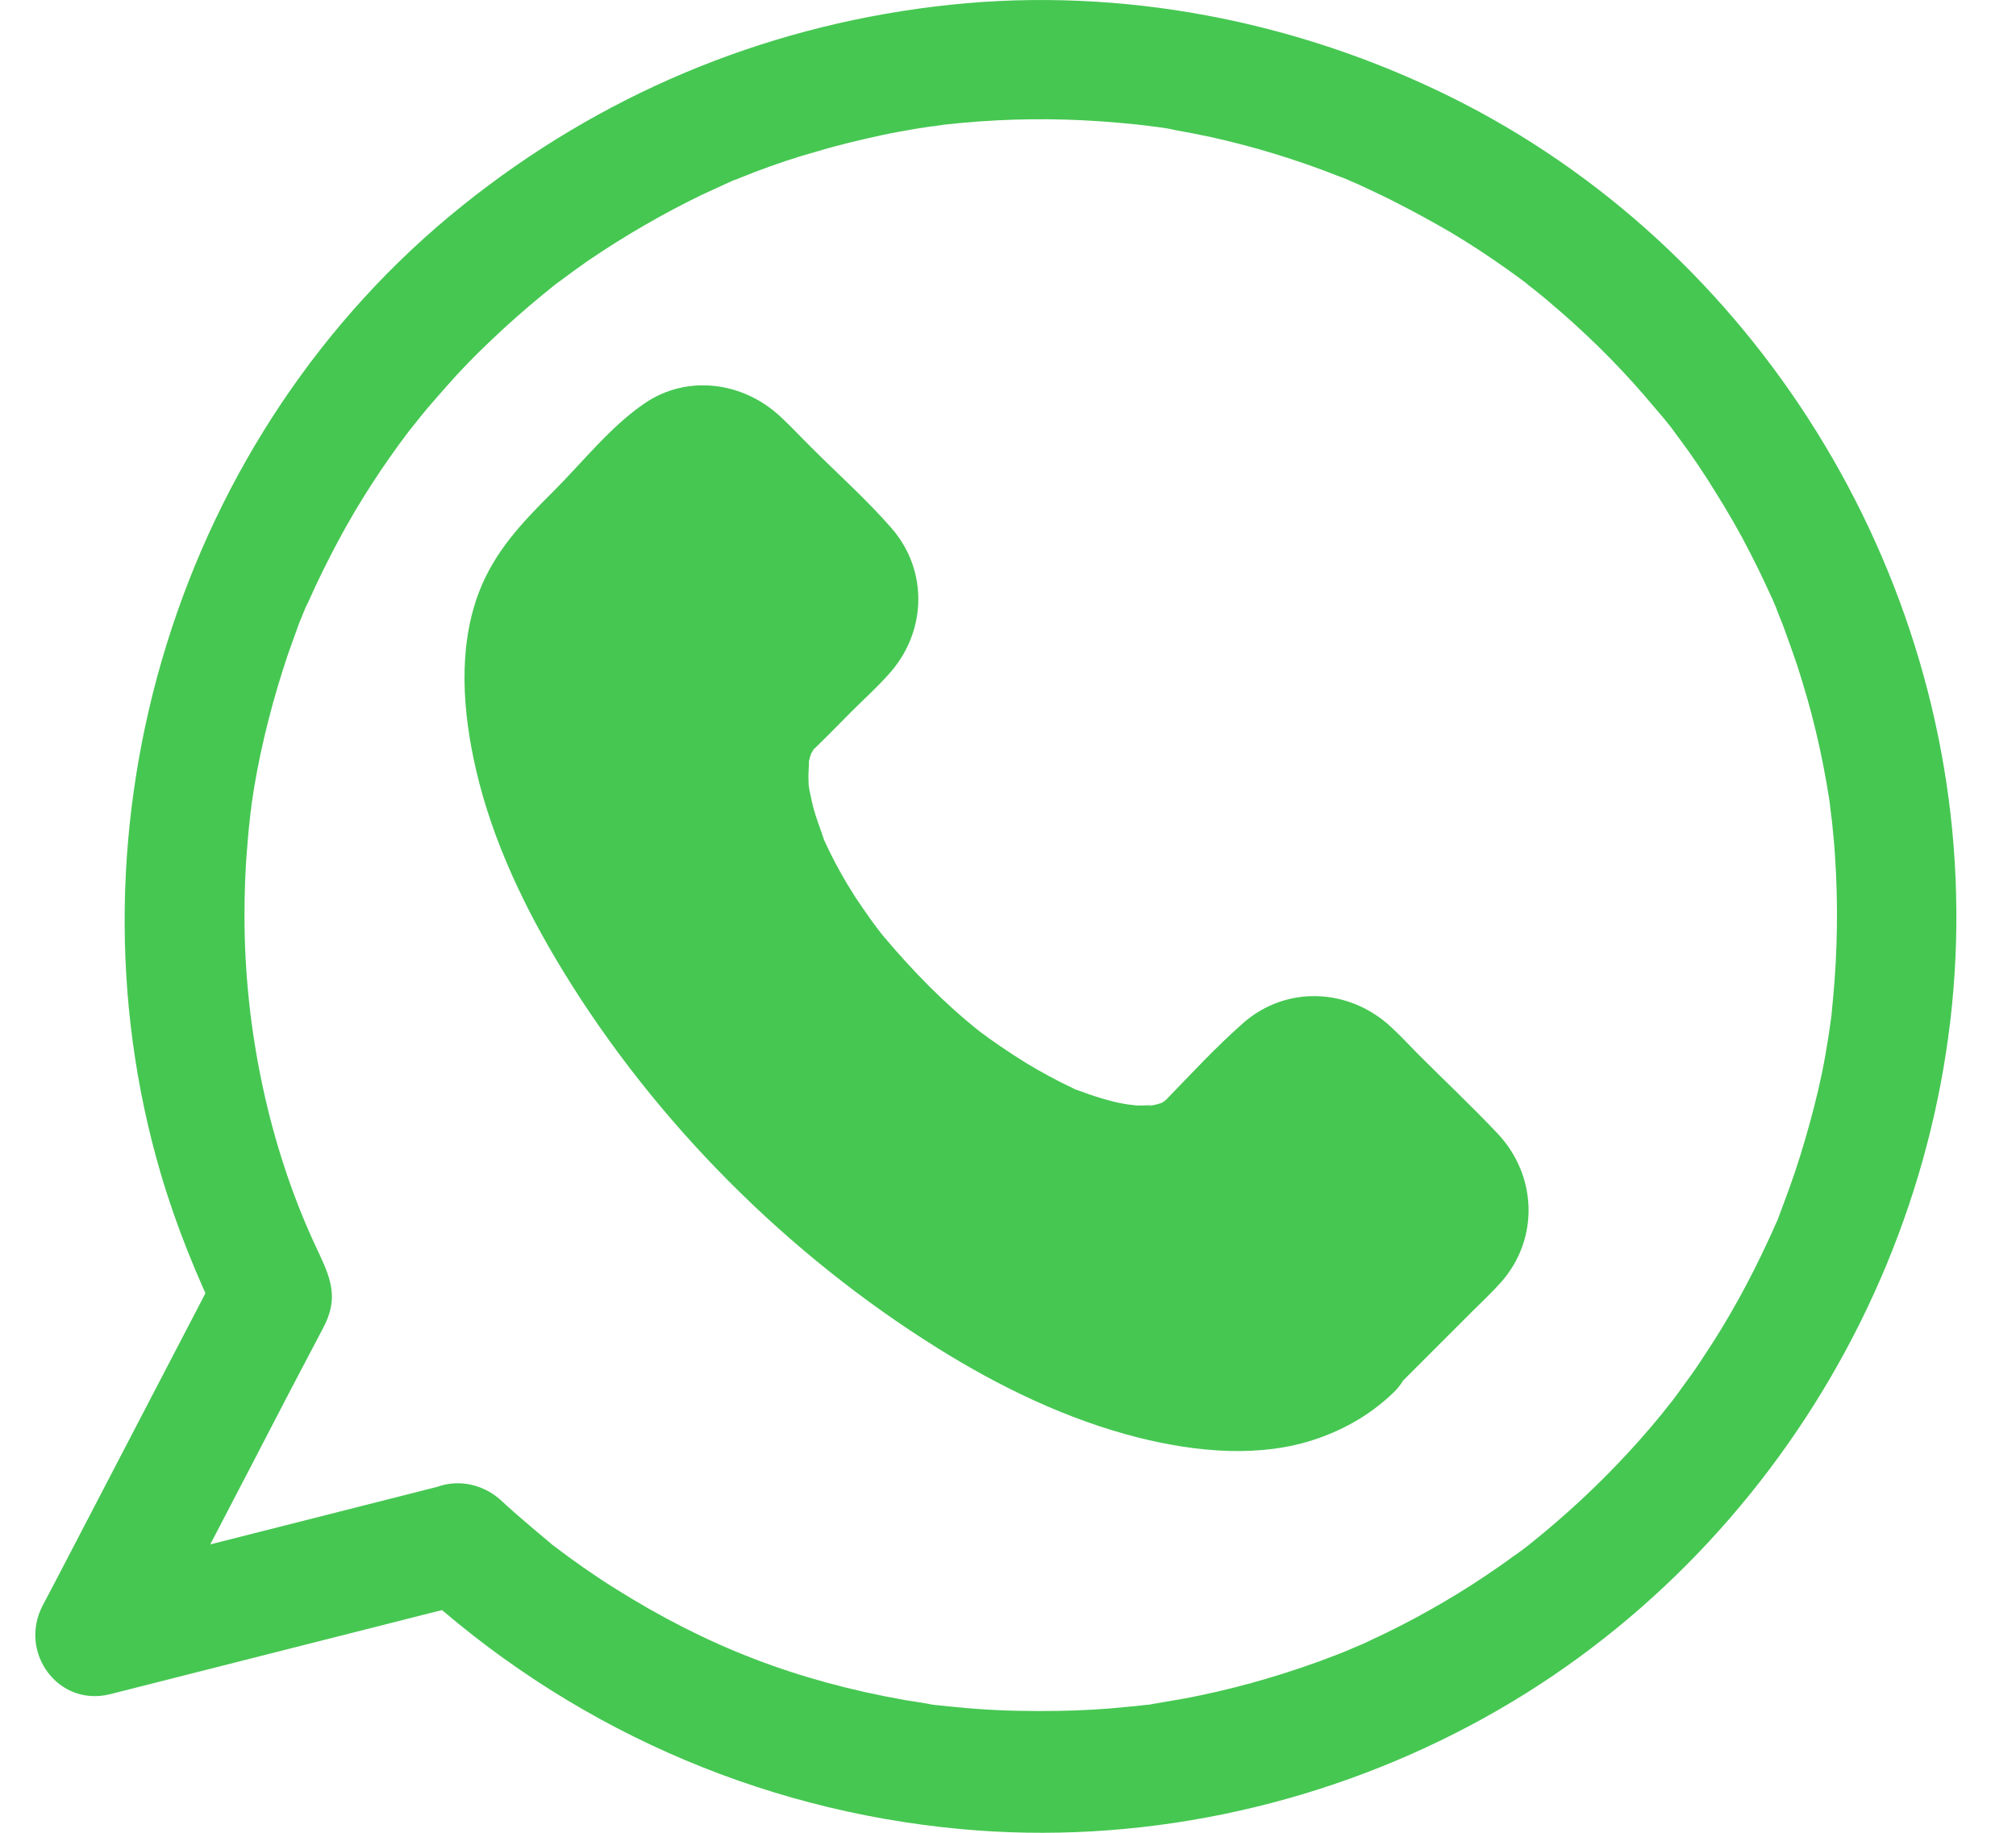<svg width="22" height="20" viewBox="0 0 22 20" fill="none" xmlns="http://www.w3.org/2000/svg">
<path d="M14.735 14.715C13.627 15.823 10.809 14.802 8.443 12.437C6.077 10.071 5.056 7.254 6.165 6.145L7.313 4.998C7.515 4.796 7.838 4.796 8.04 4.998L9.214 6.172C9.416 6.374 9.416 6.697 9.214 6.899L8.417 7.697C7.799 8.315 8.342 9.879 9.657 11.197C10.971 12.516 12.571 13.086 13.188 12.468L13.981 11.67C14.183 11.468 14.506 11.468 14.708 11.67L15.882 12.844C16.084 13.046 16.084 13.369 15.882 13.571L14.735 14.715Z" fill="#46C752"/>
<path d="M14.27 14.25C14.244 14.272 14.103 14.386 14.196 14.32C14.292 14.254 14.13 14.36 14.108 14.372C14.078 14.39 14.012 14.438 13.972 14.438C14.043 14.438 14.095 14.399 14.02 14.416C13.981 14.425 13.946 14.443 13.911 14.451C13.858 14.464 13.805 14.478 13.753 14.486C13.569 14.526 13.854 14.486 13.701 14.495C13.561 14.503 13.42 14.508 13.276 14.499C13.214 14.495 13.149 14.486 13.088 14.482C13.271 14.499 13.035 14.469 12.991 14.46C12.833 14.429 12.679 14.39 12.526 14.342C12.373 14.294 12.22 14.241 12.066 14.184C12.031 14.171 11.991 14.153 11.956 14.14C12.07 14.188 11.948 14.136 11.917 14.123C11.82 14.08 11.729 14.036 11.636 13.992C10.904 13.628 10.229 13.163 9.647 12.664C9.288 12.358 8.951 12.034 8.626 11.691C8.337 11.385 8.017 11.012 7.802 10.723C7.561 10.394 7.333 10.057 7.132 9.702C7.04 9.544 6.953 9.377 6.874 9.216C6.839 9.141 6.799 9.067 6.769 8.988C6.773 8.997 6.69 8.813 6.729 8.901C6.76 8.975 6.698 8.826 6.694 8.813C6.572 8.507 6.475 8.191 6.413 7.867C6.405 7.81 6.378 7.644 6.396 7.797C6.388 7.727 6.379 7.656 6.374 7.582C6.365 7.442 6.378 7.301 6.378 7.161C6.378 7.099 6.352 7.095 6.37 7.209C6.365 7.192 6.378 7.147 6.383 7.13C6.395 7.073 6.409 7.012 6.426 6.955C6.435 6.928 6.443 6.907 6.449 6.88C6.484 6.754 6.444 6.92 6.431 6.911C6.423 6.907 6.51 6.754 6.519 6.744C6.532 6.722 6.549 6.705 6.558 6.683C6.597 6.608 6.527 6.691 6.523 6.726C6.532 6.691 6.597 6.639 6.624 6.617C6.655 6.586 6.681 6.559 6.711 6.529C7.027 6.214 7.342 5.899 7.653 5.587C7.671 5.57 7.759 5.504 7.763 5.478C7.763 5.478 7.701 5.504 7.676 5.517C7.719 5.5 7.781 5.513 7.667 5.513C7.597 5.5 7.584 5.496 7.632 5.508C7.676 5.521 7.667 5.517 7.605 5.5C7.601 5.478 7.553 5.452 7.623 5.526C7.684 5.592 7.754 5.658 7.815 5.719C7.986 5.89 8.161 6.065 8.332 6.236C8.45 6.354 8.573 6.525 8.709 6.612C8.709 6.612 8.731 6.639 8.735 6.639C8.713 6.643 8.691 6.552 8.691 6.547C8.709 6.582 8.704 6.66 8.696 6.538C8.691 6.494 8.739 6.428 8.691 6.529C8.687 6.538 8.722 6.428 8.735 6.437C8.731 6.437 8.704 6.468 8.7 6.472C8.533 6.617 8.384 6.788 8.231 6.941C8.117 7.055 7.995 7.164 7.89 7.287C7.644 7.567 7.53 7.9 7.499 8.268C7.434 8.983 7.758 9.732 8.122 10.327C8.617 11.146 9.291 11.844 10.058 12.413C11.061 13.157 12.678 13.898 13.725 12.847C13.892 12.68 14.062 12.509 14.229 12.343C14.286 12.285 14.347 12.233 14.4 12.171C14.4 12.171 14.435 12.141 14.435 12.136C14.44 12.153 14.348 12.18 14.343 12.18C14.43 12.141 14.356 12.158 14.303 12.171C14.295 12.171 14.281 12.167 14.273 12.167C14.347 12.189 14.347 12.189 14.273 12.167C14.273 12.163 14.233 12.141 14.233 12.141C14.233 12.141 14.255 12.163 14.26 12.167C14.299 12.229 14.374 12.281 14.421 12.329C14.588 12.496 14.759 12.666 14.926 12.833C15.07 12.977 15.206 13.126 15.355 13.262C15.412 13.315 15.403 13.333 15.368 13.245C15.337 13.171 15.364 13.377 15.364 13.21C15.364 13.167 15.407 13.105 15.359 13.202C15.372 13.171 15.412 13.119 15.395 13.119C15.368 13.119 15.307 13.206 15.289 13.224C15.21 13.303 15.132 13.381 15.057 13.456C14.878 13.636 14.702 13.811 14.523 13.991C14.45 14.075 14.358 14.163 14.27 14.25C14.02 14.5 14.02 14.93 14.27 15.178C14.52 15.428 14.95 15.428 15.199 15.178L16.066 14.311C16.172 14.206 16.285 14.1 16.386 13.986C16.798 13.513 16.772 12.829 16.347 12.374C16.066 12.076 15.768 11.796 15.479 11.507C15.378 11.405 15.282 11.3 15.177 11.204C14.722 10.783 14.038 10.749 13.565 11.165C13.271 11.424 13 11.717 12.728 11.998C12.706 12.02 12.614 12.081 12.706 12.024C12.807 11.958 12.693 12.028 12.679 12.033C12.592 12.068 12.737 12.037 12.731 12.016C12.731 12.02 12.547 12.077 12.543 12.068C12.539 12.059 12.723 12.059 12.591 12.059C12.547 12.059 12.504 12.064 12.459 12.064C12.428 12.064 12.398 12.064 12.367 12.059C12.354 12.059 12.205 12.037 12.309 12.055C12.423 12.072 12.257 12.042 12.248 12.042C12.213 12.034 12.178 12.029 12.147 12.02C12.06 11.998 11.972 11.972 11.884 11.941C11.849 11.928 11.81 11.915 11.775 11.902C11.595 11.836 11.884 11.959 11.709 11.875C11.533 11.792 11.363 11.7 11.196 11.599C11.017 11.489 10.802 11.341 10.688 11.253C10.307 10.951 9.969 10.604 9.654 10.232C9.571 10.136 9.439 9.947 9.334 9.79C9.216 9.606 9.111 9.418 9.018 9.22C9.001 9.185 8.983 9.145 8.97 9.11C9.018 9.224 8.97 9.106 8.962 9.075C8.935 8.997 8.905 8.918 8.883 8.839C8.861 8.765 8.848 8.686 8.831 8.611C8.822 8.568 8.818 8.454 8.831 8.616C8.827 8.568 8.822 8.523 8.822 8.475C8.822 8.409 8.831 8.344 8.827 8.279C8.822 8.196 8.774 8.432 8.827 8.309C8.835 8.287 8.839 8.252 8.849 8.235C8.888 8.064 8.797 8.322 8.866 8.2C8.936 8.077 8.761 8.292 8.888 8.169C9.029 8.033 9.165 7.893 9.3 7.757C9.427 7.631 9.563 7.508 9.686 7.371C10.111 6.916 10.141 6.232 9.725 5.759C9.454 5.448 9.138 5.168 8.845 4.874C8.735 4.765 8.63 4.651 8.516 4.546C8.113 4.169 7.504 4.081 7.035 4.401C6.662 4.655 6.36 5.041 6.045 5.356C5.707 5.693 5.4 6.009 5.226 6.464C4.994 7.074 5.05 7.775 5.195 8.401C5.375 9.181 5.734 9.926 6.15 10.605C7.158 12.252 8.599 13.694 10.238 14.715C10.912 15.136 11.653 15.494 12.424 15.688C13.051 15.845 13.761 15.915 14.383 15.696C14.694 15.587 14.97 15.425 15.211 15.192C15.466 14.947 15.461 14.513 15.211 14.264C14.945 13.996 14.524 14.005 14.27 14.25L14.27 14.25Z" fill="#46C752"/>
<path d="M4.534 17.313C6.177 18.824 8.254 19.753 10.48 19.959C12.399 20.138 14.357 19.727 16.053 18.824C19.357 17.071 21.447 13.488 21.346 9.749C21.254 6.044 19.033 2.565 15.667 0.979C13.972 0.177 12.061 -0.16 10.195 0.072C8.298 0.304 6.541 1.045 5.051 2.24C1.945 4.725 0.635 9.006 1.756 12.813C1.923 13.378 2.147 13.931 2.405 14.46V13.799C1.84 14.886 1.275 15.967 0.71 17.054C0.627 17.212 0.548 17.366 0.464 17.523C0.201 18.032 0.635 18.631 1.204 18.487C2.361 18.193 3.522 17.9 4.679 17.606C4.84 17.567 5.007 17.523 5.169 17.484C5.515 17.396 5.721 17.011 5.629 16.673C5.533 16.323 5.165 16.126 4.819 16.213C3.662 16.506 2.502 16.8 1.345 17.094C1.183 17.133 1.016 17.177 0.854 17.216C1.1 17.536 1.35 17.86 1.595 18.18C2.107 17.217 2.611 16.248 3.115 15.275C3.229 15.06 3.339 14.845 3.453 14.631C3.479 14.583 3.505 14.53 3.531 14.482C3.548 14.447 3.558 14.43 3.575 14.385C3.693 14.091 3.566 13.86 3.443 13.596C2.935 12.505 2.668 11.23 2.668 9.998C2.668 9.744 2.676 9.486 2.699 9.232C2.707 9.109 2.721 8.99 2.734 8.868C2.738 8.837 2.742 8.806 2.747 8.776C2.747 8.784 2.734 8.881 2.742 8.802C2.751 8.732 2.764 8.662 2.773 8.596C2.856 8.1 2.984 7.61 3.145 7.132C3.185 7.023 3.224 6.913 3.263 6.804C3.286 6.752 3.307 6.694 3.329 6.642C3.356 6.572 3.325 6.655 3.321 6.664C3.334 6.629 3.352 6.594 3.369 6.559C3.465 6.34 3.575 6.121 3.689 5.906C3.916 5.481 4.179 5.078 4.468 4.697C4.512 4.635 4.46 4.706 4.455 4.714C4.473 4.692 4.491 4.67 4.508 4.648C4.543 4.605 4.578 4.561 4.617 4.512C4.696 4.415 4.779 4.324 4.863 4.227C5.02 4.047 5.187 3.876 5.363 3.71C5.542 3.539 5.731 3.373 5.923 3.215C5.967 3.18 6.01 3.145 6.059 3.105C6.116 3.057 6.046 3.114 6.042 3.118C6.064 3.101 6.086 3.083 6.112 3.066C6.213 2.991 6.314 2.917 6.414 2.847C6.813 2.576 7.229 2.334 7.663 2.124C7.768 2.076 7.873 2.027 7.979 1.979C8.092 1.927 7.917 2.001 8.036 1.957C8.098 1.93 8.163 1.909 8.224 1.882C8.452 1.795 8.685 1.716 8.921 1.651C9.157 1.58 9.398 1.524 9.64 1.471C9.766 1.444 9.894 1.423 10.02 1.401C10.082 1.392 10.139 1.384 10.2 1.374C10.078 1.391 10.252 1.37 10.297 1.361C10.805 1.304 11.318 1.287 11.826 1.313C12.08 1.326 12.33 1.348 12.584 1.379C12.47 1.366 12.607 1.384 12.646 1.388C12.707 1.396 12.764 1.405 12.821 1.419C12.948 1.441 13.075 1.467 13.202 1.493C13.68 1.598 14.153 1.743 14.609 1.923C14.636 1.931 14.776 1.989 14.719 1.966C14.661 1.944 14.802 2.001 14.828 2.014C14.95 2.072 15.074 2.128 15.196 2.19C15.411 2.299 15.621 2.413 15.831 2.535C16.037 2.658 16.238 2.79 16.436 2.93C16.484 2.965 16.528 2.996 16.576 3.031C16.599 3.048 16.717 3.136 16.669 3.101C16.621 3.066 16.739 3.158 16.761 3.175C16.813 3.219 16.866 3.258 16.914 3.302C17.278 3.608 17.624 3.946 17.935 4.305C18.01 4.392 18.084 4.48 18.159 4.568C18.194 4.611 18.229 4.655 18.268 4.704C18.194 4.611 18.299 4.747 18.32 4.778C18.465 4.971 18.597 5.168 18.723 5.374C18.855 5.584 18.982 5.803 19.096 6.027C19.148 6.132 19.201 6.233 19.249 6.338C19.275 6.391 19.297 6.444 19.323 6.496C19.336 6.522 19.346 6.548 19.358 6.575C19.363 6.587 19.411 6.697 19.381 6.632C19.358 6.575 19.416 6.719 19.424 6.741C19.447 6.794 19.468 6.851 19.486 6.903C19.529 7.021 19.573 7.144 19.613 7.263C19.687 7.494 19.757 7.731 19.814 7.972C19.872 8.213 19.92 8.458 19.959 8.704C19.963 8.743 19.986 8.883 19.968 8.765C19.976 8.827 19.98 8.883 19.99 8.945C20.003 9.077 20.017 9.208 20.025 9.339C20.06 9.861 20.052 10.383 20.003 10.904C19.998 10.965 19.99 11.022 19.986 11.084C19.981 11.127 19.959 11.263 19.977 11.149C19.96 11.276 19.938 11.408 19.916 11.535C19.872 11.781 19.814 12.021 19.749 12.258C19.683 12.495 19.613 12.727 19.529 12.959C19.49 13.069 19.447 13.178 19.407 13.288C19.399 13.314 19.385 13.34 19.372 13.371C19.376 13.362 19.412 13.278 19.381 13.349C19.354 13.41 19.328 13.471 19.298 13.533C19.096 13.971 18.864 14.396 18.597 14.795C18.535 14.892 18.47 14.987 18.4 15.08C18.365 15.128 18.334 15.172 18.299 15.22C18.282 15.242 18.264 15.264 18.247 15.29C18.185 15.369 18.308 15.216 18.242 15.295C18.089 15.492 17.927 15.681 17.756 15.865C17.432 16.215 17.082 16.539 16.705 16.842C16.682 16.859 16.661 16.877 16.639 16.894C16.647 16.89 16.718 16.832 16.656 16.881C16.608 16.916 16.564 16.951 16.516 16.982C16.415 17.057 16.314 17.127 16.209 17.197C16.007 17.333 15.806 17.455 15.596 17.573C15.385 17.692 15.17 17.801 14.951 17.902C14.899 17.929 14.846 17.95 14.794 17.972C14.759 17.989 14.632 18.038 14.736 17.999C14.618 18.047 14.5 18.091 14.381 18.135C13.908 18.306 13.422 18.441 12.931 18.534C12.813 18.556 12.695 18.573 12.576 18.595C12.449 18.618 12.642 18.591 12.51 18.604C12.44 18.612 12.369 18.621 12.299 18.626C12.045 18.653 11.791 18.666 11.537 18.67C11.243 18.674 10.95 18.67 10.661 18.648C10.516 18.639 10.371 18.621 10.231 18.608C10.152 18.6 10.214 18.608 10.227 18.608C10.191 18.604 10.156 18.6 10.121 18.591C10.038 18.578 9.96 18.564 9.876 18.552C8.688 18.341 7.716 17.965 6.712 17.334C6.48 17.189 6.257 17.032 6.038 16.865C5.976 16.821 6.025 16.852 6.038 16.865C6.011 16.843 5.986 16.821 5.959 16.799C5.907 16.755 5.854 16.712 5.802 16.667C5.688 16.571 5.578 16.475 5.469 16.374C5.206 16.132 4.799 16.115 4.54 16.374C4.294 16.629 4.272 17.072 4.534 17.313L4.534 17.313Z" fill="#46C752"/>
</svg>
